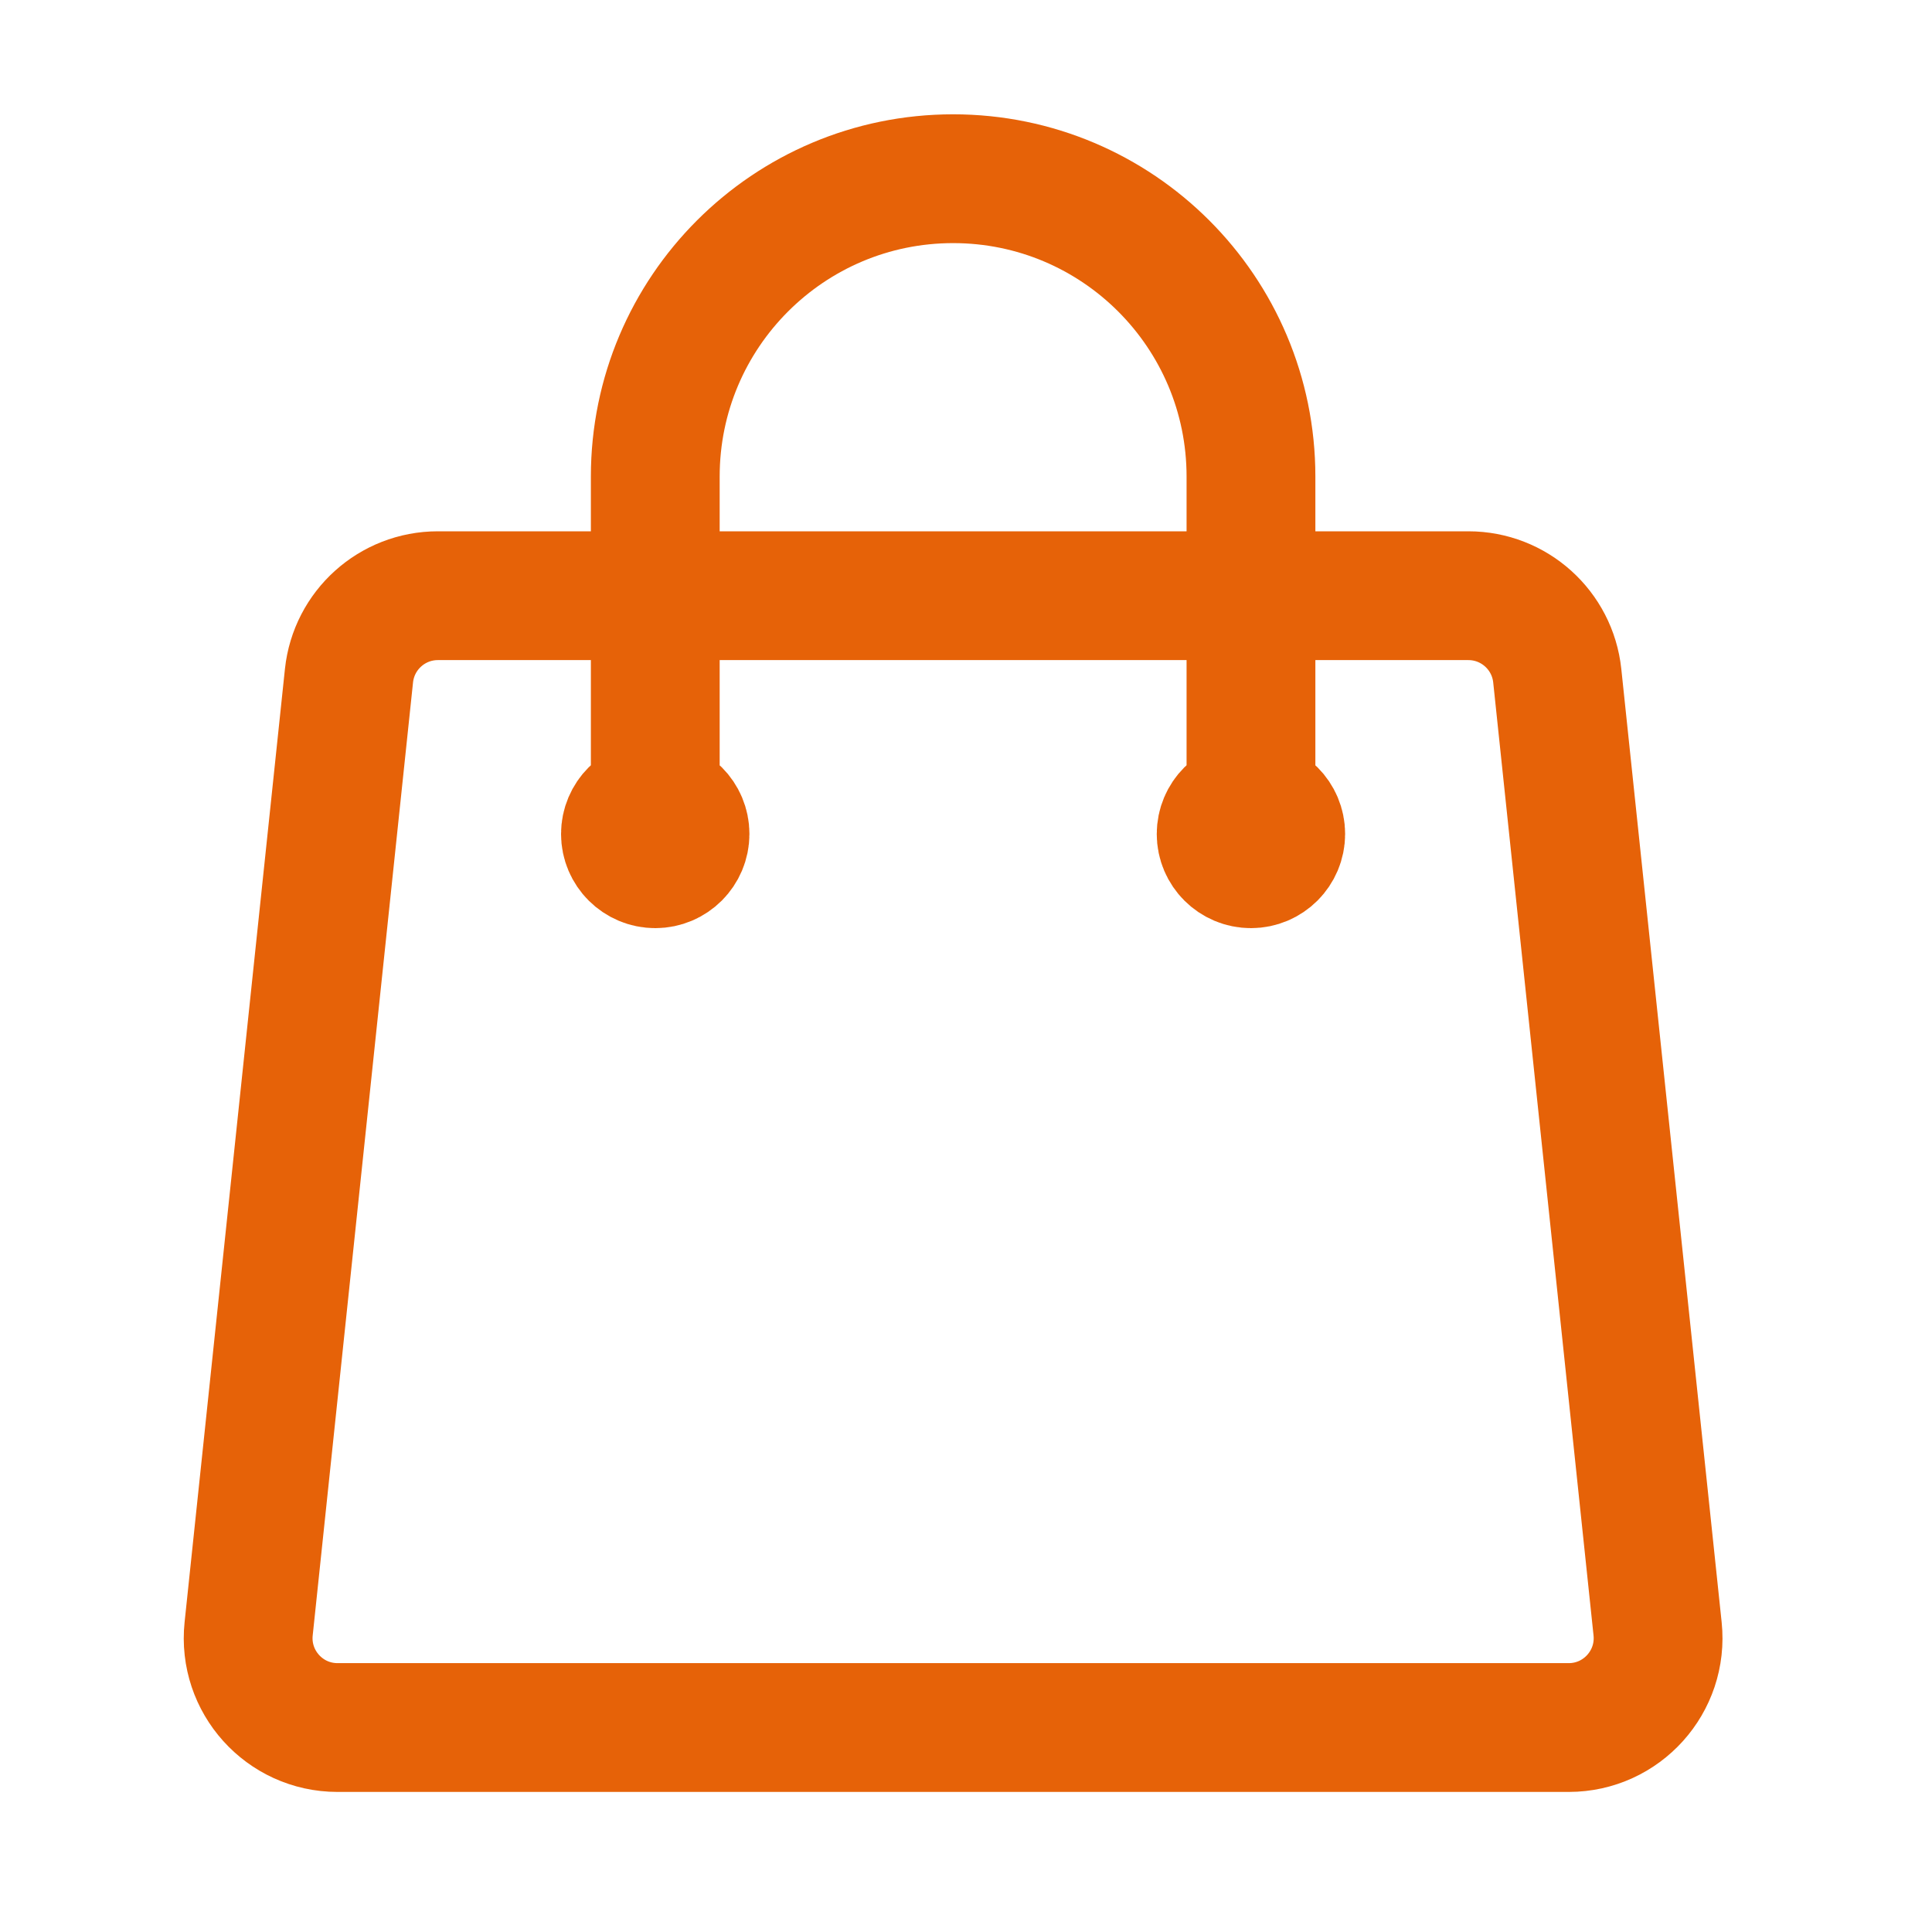 <svg width="30" height="30" viewBox="0 0 30 30" fill="none" xmlns="http://www.w3.org/2000/svg">
<g id="heroicons-outline/shopping-bag">
<path id="Vector" d="M19.425 12.95V7.4C19.425 4.846 17.354 2.775 14.8 2.775C12.246 2.775 10.175 4.846 10.175 7.4V12.95M24.181 10.492L25.739 25.292C25.825 26.111 25.183 26.825 24.359 26.825H5.241C4.417 26.825 3.775 26.111 3.861 25.292L5.419 10.492C5.494 9.786 6.089 9.25 6.799 9.25H22.801C23.511 9.25 24.106 9.786 24.181 10.492ZM10.637 12.95C10.637 13.205 10.43 13.412 10.175 13.412C9.92 13.412 9.712 13.205 9.712 12.95C9.712 12.694 9.92 12.487 10.175 12.487C10.43 12.487 10.637 12.694 10.637 12.95ZM19.887 12.95C19.887 13.205 19.68 13.412 19.425 13.412C19.169 13.412 18.962 13.205 18.962 12.95C18.962 12.694 19.169 12.487 19.425 12.487C19.68 12.487 19.887 12.694 19.887 12.95Z" stroke="#E66208" stroke-width="2" stroke-linecap="round" stroke-linejoin="round"/>
</g>
</svg>
